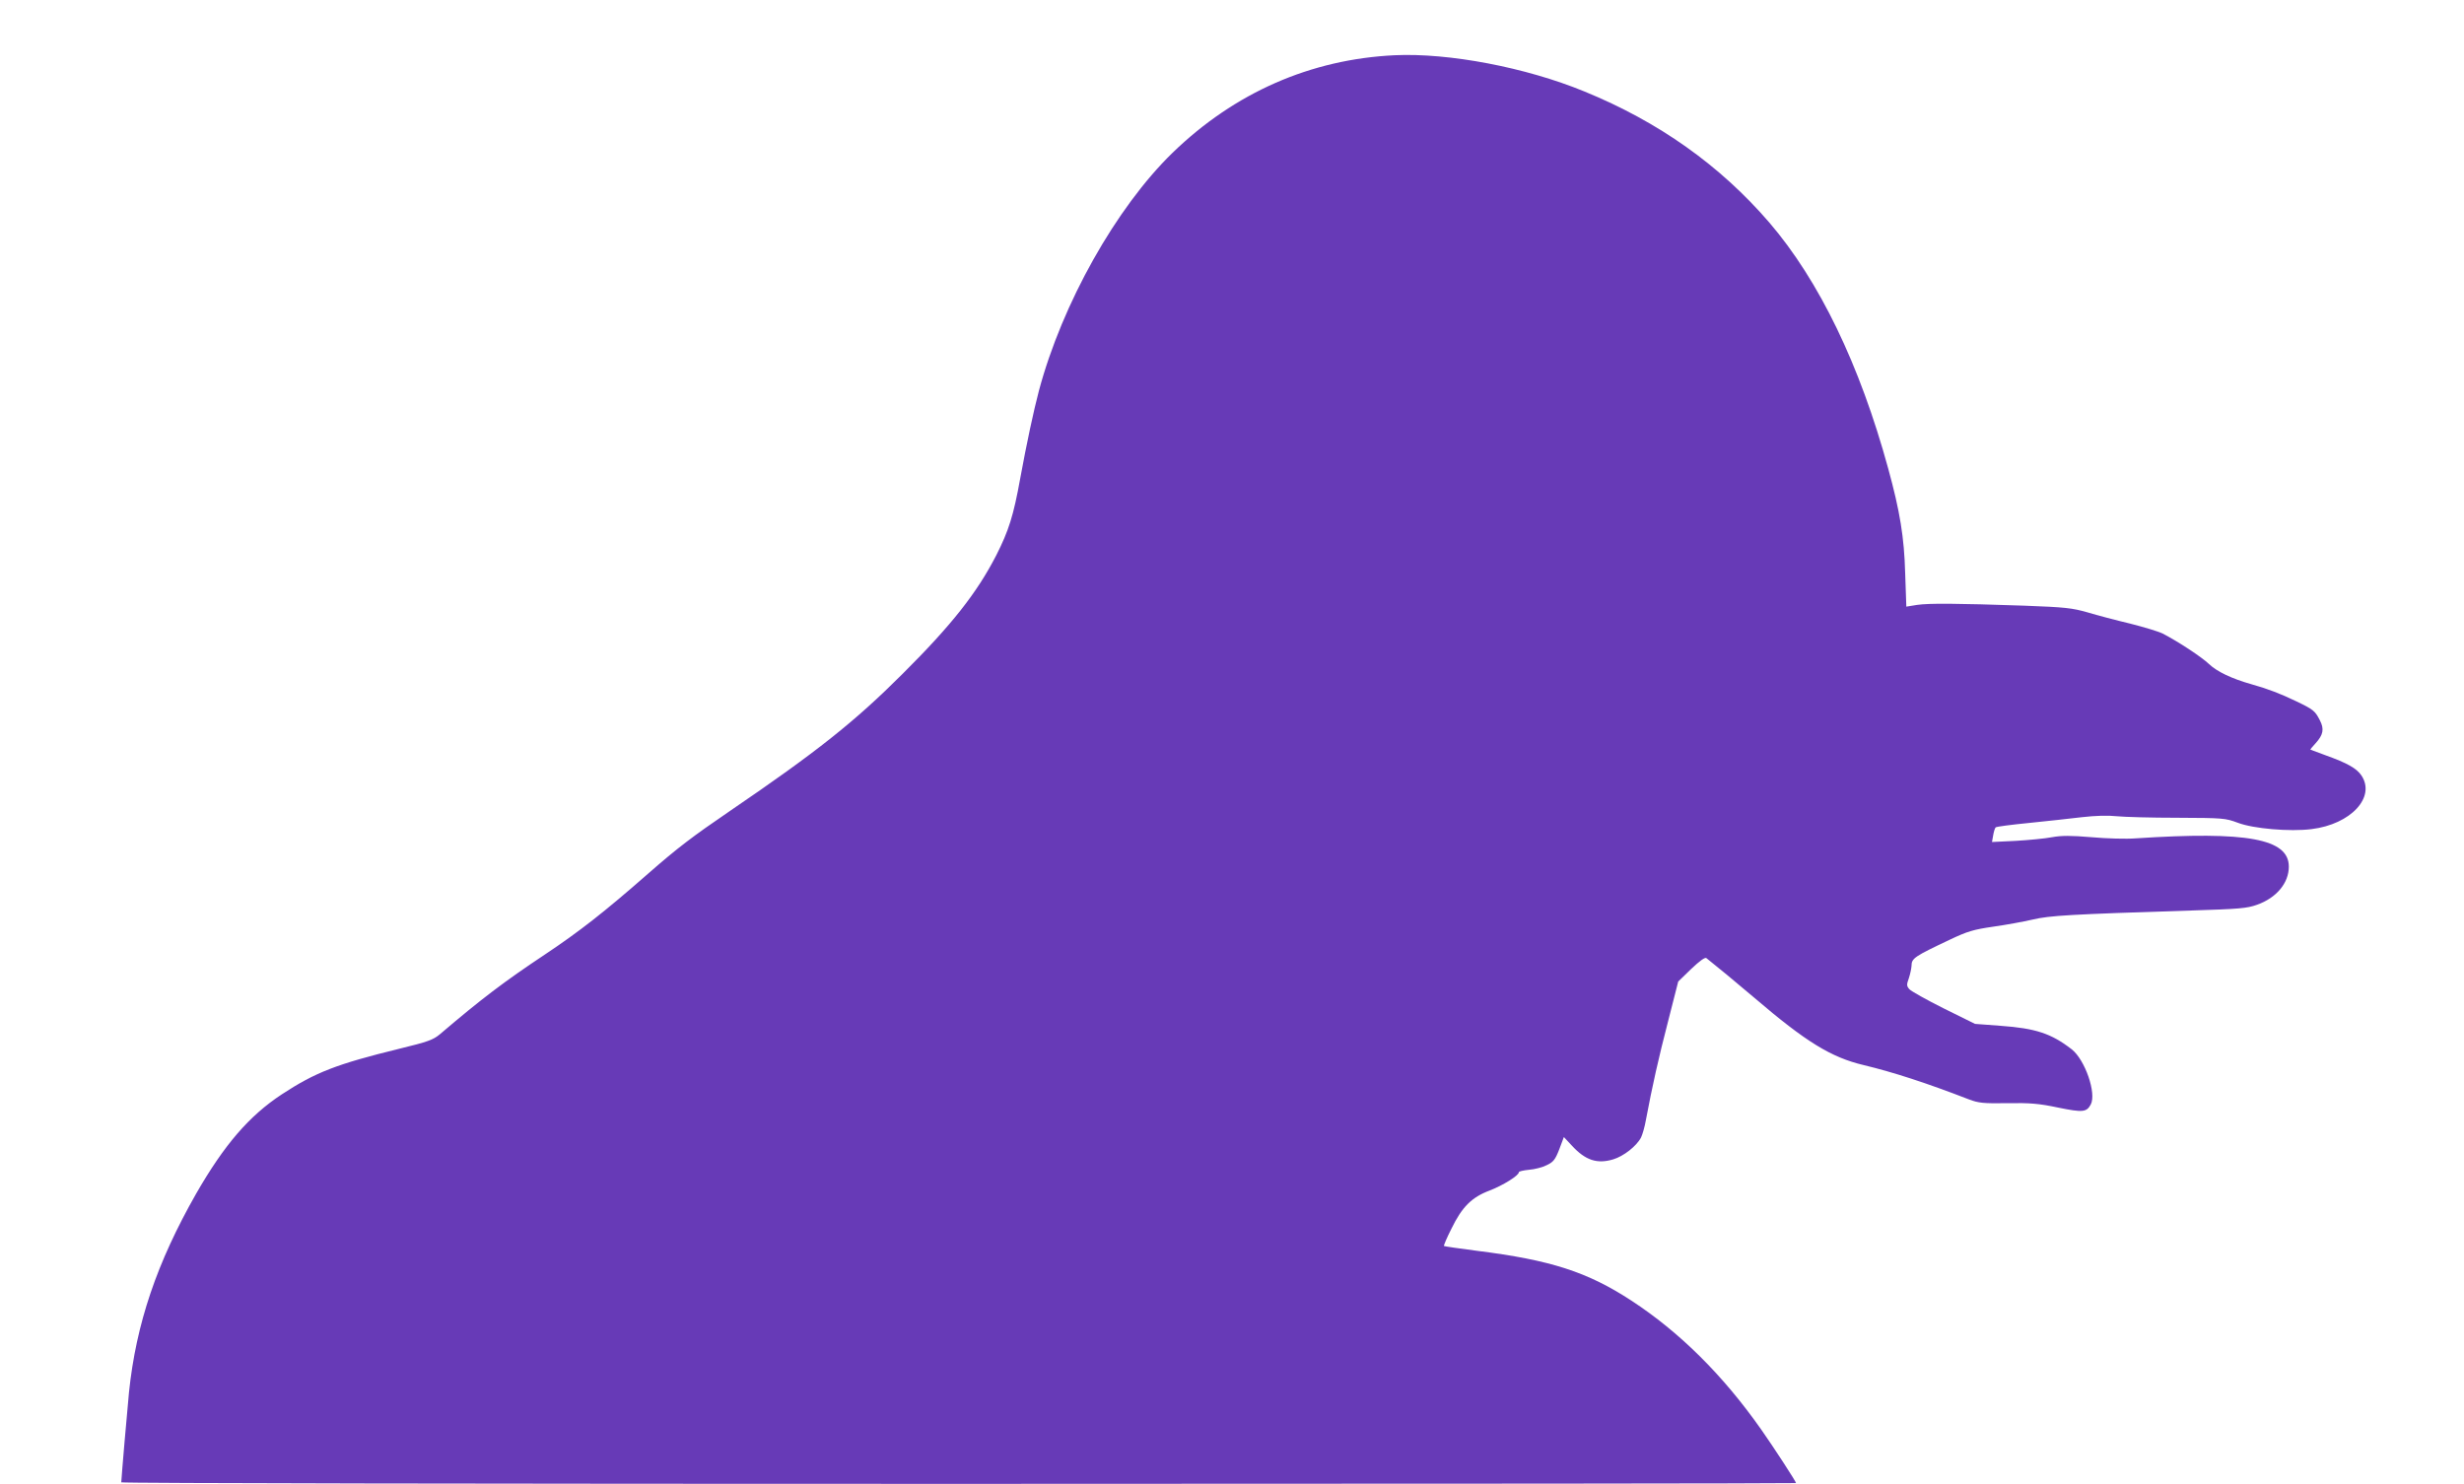 <?xml version="1.0" standalone="no"?>
<!DOCTYPE svg PUBLIC "-//W3C//DTD SVG 20010904//EN"
 "http://www.w3.org/TR/2001/REC-SVG-20010904/DTD/svg10.dtd">
<svg version="1.0" xmlns="http://www.w3.org/2000/svg"
 width="1280pt" height="771pt" viewBox="0 0 1280 771"
 preserveAspectRatio="xMidYMid meet">
<g transform="translate(0,771) scale(0.1,-0.1)"
fill="#673ab7" stroke="none">
<path d="M7245 7423 c-437 -21 -831 -194 -1154 -507 -293 -285 -573 -783 -694
-1236 -28 -106 -64 -275 -97 -455 -35 -194 -60 -273 -125 -401 -100 -194 -230
-360 -485 -614 -249 -249 -445 -405 -900 -715 -192 -131 -270 -190 -425 -326
-226 -198 -355 -299 -535 -419 -212 -141 -329 -230 -545 -414 -35 -29 -62 -39
-210 -75 -327 -80 -437 -123 -611 -237 -170 -112 -299 -262 -445 -516 -204
-358 -312 -676 -349 -1033 -9 -90 -39 -440 -40 -467 0 -5 1958 -8 4350 -8
2393 0 4350 2 4350 4 0 8 -118 189 -182 280 -200 284 -424 505 -673 668 -228
149 -419 211 -803 259 -92 12 -169 23 -171 25 -2 2 15 43 39 90 55 113 105
163 198 198 70 27 152 78 152 95 0 5 24 10 53 13 29 2 71 13 92 24 34 16 44
28 65 82 l24 64 42 -45 c70 -76 131 -96 214 -71 54 16 122 69 145 114 7 14 19
55 25 90 33 176 66 323 115 512 l53 208 67 65 c44 42 72 62 79 57 52 -41 150
-122 249 -206 270 -231 400 -310 568 -350 154 -37 324 -92 549 -179 48 -18 73
-21 198 -19 118 2 165 -2 264 -23 128 -26 147 -24 169 16 31 58 -30 233 -99
287 -106 82 -187 109 -369 122 l-133 10 -162 80 c-90 45 -170 90 -179 100 -15
17 -15 24 -3 57 7 21 13 50 14 64 0 40 14 49 200 137 91 43 121 52 224 67 65
9 157 26 205 37 89 21 192 27 821 47 252 8 292 11 345 30 101 36 165 113 165
198 0 145 -216 185 -795 147 -49 -4 -153 -1 -230 6 -109 9 -154 9 -205 0 -36
-7 -121 -15 -188 -19 l-124 -6 6 34 c3 19 9 38 13 42 4 4 82 14 173 23 91 9
215 23 275 30 71 8 135 10 180 5 39 -4 181 -8 316 -8 239 -1 249 -2 314 -26
81 -31 270 -47 383 -33 204 25 335 166 259 279 -25 37 -73 64 -187 105 -41 15
-76 28 -78 29 -1 1 11 16 27 33 40 44 46 74 22 120 -25 48 -32 55 -122 98 -83
40 -146 64 -234 89 -102 29 -178 65 -220 105 -39 37 -159 116 -240 158 -22 11
-99 34 -170 52 -72 17 -170 43 -220 58 -81 23 -115 27 -330 35 -353 12 -493
13 -556 4 l-56 -9 -6 174 c-5 185 -27 321 -88 543 -148 541 -359 977 -618
1279 -255 296 -574 523 -961 681 -304 125 -704 201 -985 188z"/>
</g>
</svg>
